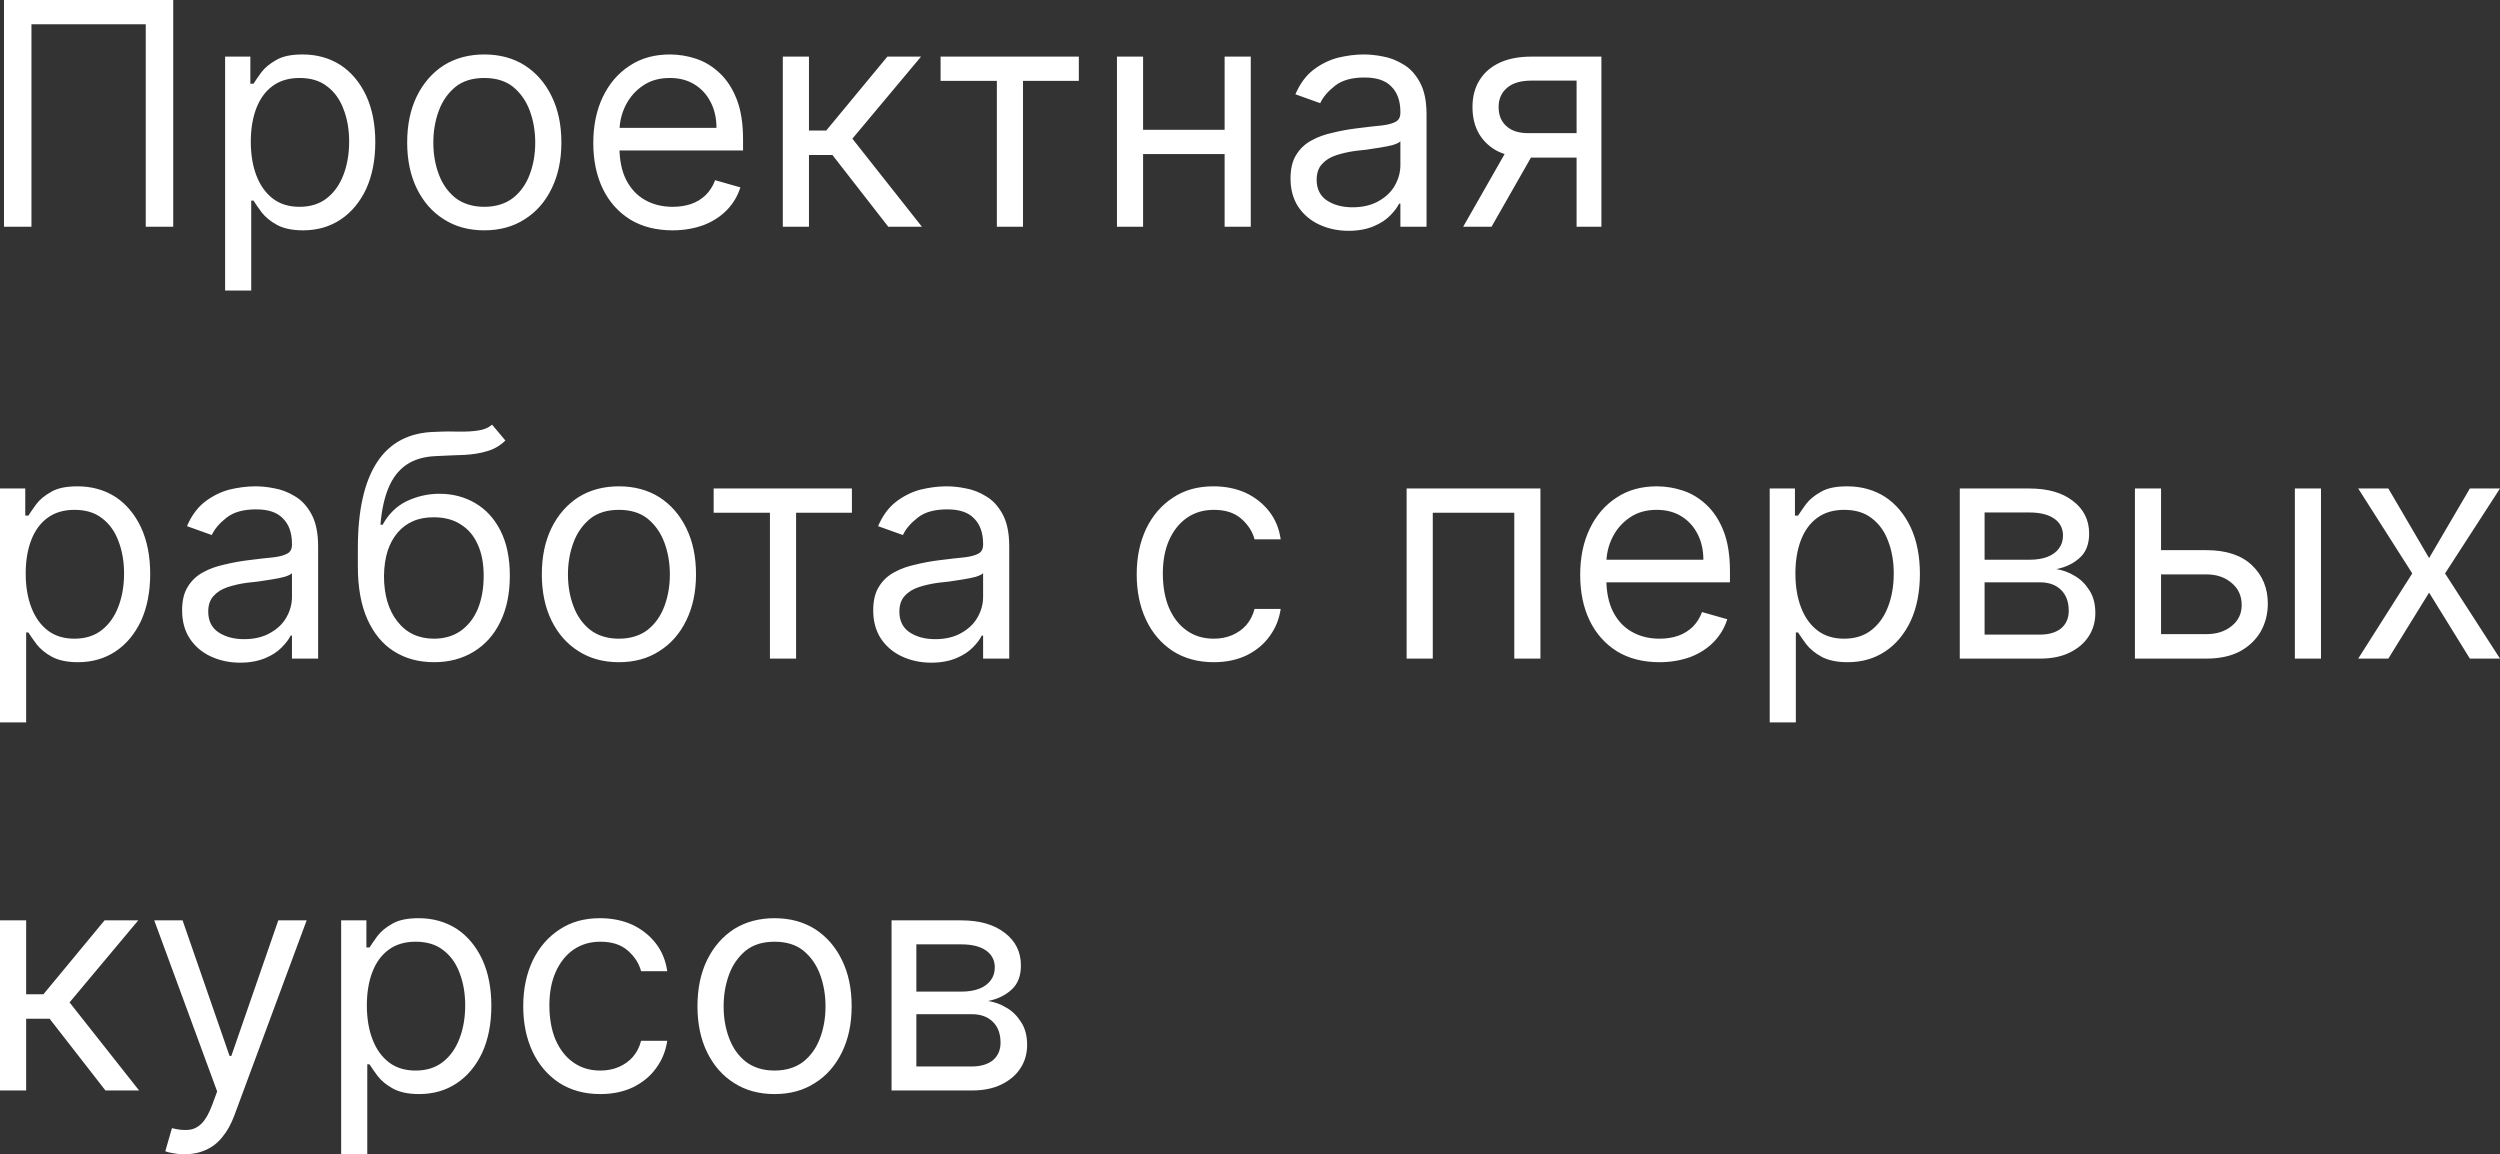<?xml version="1.0" encoding="UTF-8"?> <svg xmlns="http://www.w3.org/2000/svg" viewBox="0 0 104.198 48.11" fill="none"><rect x="0" y="0" width="104.198" height="48.11" fill="#333333" stroke="none"/><path d="M7.22 0V9.45H6.075V1.01H1.311V9.45H0.166V0H7.22ZM9.382 12.11V2.36H10.435V3.49H10.564C10.644 3.36 10.755 3.21 10.896 3.01C11.041 2.82 11.247 2.65 11.515 2.5C11.786 2.34 12.152 2.27 12.614 2.27C13.211 2.27 13.737 2.42 14.192 2.71C14.648 3.01 15.003 3.44 15.259 3.98C15.514 4.53 15.642 5.18 15.642 5.92C15.642 6.67 15.514 7.32 15.259 7.88C15.003 8.42 14.649 8.85 14.197 9.15C13.745 9.45 13.223 9.6 12.632 9.6C12.177 9.6 11.812 9.52 11.538 9.37C11.264 9.22 11.053 9.04 10.905 8.85C10.758 8.65 10.644 8.49 10.564 8.36H10.471V12.11H9.382ZM10.453 5.9C10.453 6.44 10.531 6.91 10.688 7.32C10.845 7.73 11.075 8.05 11.376 8.28C11.678 8.51 12.047 8.62 12.484 8.62C12.94 8.62 13.32 8.5 13.625 8.26C13.932 8.02 14.163 7.69 14.317 7.28C14.474 6.87 14.552 6.41 14.552 5.9C14.552 5.41 14.476 4.96 14.322 4.56C14.171 4.15 13.942 3.83 13.634 3.6C13.329 3.36 12.946 3.25 12.484 3.25C12.041 3.25 11.669 3.36 11.367 3.58C11.065 3.8 10.838 4.11 10.684 4.51C10.53 4.91 10.453 5.38 10.453 5.9ZM20.185 9.6C19.544 9.6 18.983 9.45 18.5 9.14C18.019 8.84 17.644 8.41 17.373 7.86C17.105 7.31 16.971 6.67 16.971 5.94C16.971 5.2 17.105 4.56 17.373 4.01C17.644 3.46 18.019 3.03 18.5 2.72C18.983 2.42 19.544 2.27 20.185 2.27C20.825 2.27 21.385 2.42 21.865 2.72C22.348 3.03 22.724 3.46 22.991 4.01C23.262 4.56 23.398 5.2 23.398 5.94C23.398 6.67 23.262 7.31 22.991 7.86C22.724 8.41 22.348 8.84 21.865 9.14C21.385 9.45 20.825 9.6 20.185 9.6ZM20.185 8.62C20.671 8.62 21.071 8.49 21.385 8.25C21.699 8 21.931 7.67 22.082 7.26C22.233 6.86 22.308 6.42 22.308 5.94C22.308 5.47 22.233 5.03 22.082 4.62C21.931 4.21 21.699 3.88 21.385 3.62C21.071 3.37 20.671 3.25 20.185 3.25C19.698 3.25 19.298 3.37 18.984 3.62C18.67 3.88 18.438 4.21 18.287 4.62C18.136 5.03 18.061 5.47 18.061 5.94C18.061 6.42 18.136 6.86 18.287 7.26C18.438 7.67 18.67 8 18.984 8.25C19.298 8.49 19.698 8.62 20.185 8.62ZM28.034 9.6C27.35 9.6 26.761 9.45 26.266 9.15C25.773 8.84 25.393 8.42 25.125 7.87C24.861 7.32 24.728 6.69 24.728 5.96C24.728 5.23 24.861 4.59 25.125 4.04C25.393 3.48 25.765 3.05 26.243 2.74C26.723 2.42 27.283 2.27 27.923 2.27C28.292 2.27 28.657 2.33 29.017 2.45C29.377 2.57 29.705 2.77 30 3.05C30.296 3.33 30.531 3.69 30.707 4.14C30.882 4.59 30.97 5.15 30.97 5.81V6.27H25.504V5.33H29.862C29.862 4.93 29.782 4.57 29.622 4.26C29.465 3.95 29.24 3.7 28.948 3.52C28.658 3.34 28.317 3.25 27.923 3.25C27.489 3.25 27.113 3.35 26.797 3.57C26.483 3.78 26.241 4.06 26.072 4.4C25.902 4.74 25.818 5.11 25.818 5.5V6.13C25.818 6.66 25.91 7.12 26.095 7.49C26.283 7.86 26.543 8.14 26.875 8.33C27.207 8.52 27.594 8.62 28.034 8.62C28.32 8.62 28.578 8.58 28.809 8.5C29.043 8.42 29.245 8.29 29.414 8.13C29.583 7.96 29.714 7.76 29.806 7.51L30.859 7.81C30.748 8.16 30.562 8.48 30.3 8.75C30.039 9.02 29.716 9.23 29.331 9.38C28.946 9.52 28.514 9.6 28.034 9.6ZM32.627 9.45V2.36H33.717V5.44H34.437L36.985 2.36H38.388L35.526 5.78L38.425 9.45H37.022L34.695 6.46H33.717V9.45H32.627ZM39.203 3.37V2.36H44.965V3.37H42.638V9.45H41.548V3.37H39.203ZM51.3 5.41V6.42H47.385V5.41H51.3ZM47.643 2.36V9.45H46.554V2.36H47.643ZM52.131 2.36V9.45H51.041V2.36H52.131ZM56.207 9.62C55.758 9.62 55.35 9.53 54.984 9.36C54.617 9.19 54.326 8.94 54.111 8.62C53.896 8.29 53.788 7.9 53.788 7.44C53.788 7.03 53.868 6.7 54.028 6.45C54.188 6.19 54.402 5.99 54.67 5.85C54.937 5.7 55.233 5.6 55.556 5.53C55.882 5.45 56.21 5.39 56.539 5.35C56.97 5.3 57.319 5.25 57.587 5.23C57.858 5.2 58.055 5.14 58.178 5.07C58.304 5 58.367 4.88 58.367 4.7V4.67C58.367 4.21 58.243 3.86 57.994 3.61C57.747 3.35 57.373 3.23 56.872 3.23C56.352 3.23 55.944 3.34 55.648 3.57C55.353 3.8 55.145 4.04 55.025 4.3L53.991 3.93C54.176 3.5 54.422 3.16 54.73 2.92C55.04 2.68 55.379 2.51 55.745 2.41C56.115 2.32 56.478 2.27 56.835 2.27C57.063 2.27 57.324 2.29 57.62 2.35C57.918 2.4 58.206 2.51 58.483 2.68C58.763 2.84 58.995 3.09 59.18 3.43C59.365 3.77 59.457 4.21 59.457 4.78V9.45H58.367V8.49H58.312C58.238 8.64 58.115 8.81 57.943 8.98C57.77 9.16 57.541 9.31 57.255 9.43C56.969 9.55 56.619 9.62 56.207 9.62ZM56.373 8.64C56.804 8.64 57.167 8.55 57.463 8.38C57.761 8.21 57.986 8 58.137 7.73C58.29 7.46 58.367 7.18 58.367 6.88V5.89C58.321 5.94 58.22 5.99 58.063 6.04C57.909 6.08 57.73 6.12 57.527 6.15C57.327 6.18 57.132 6.21 56.941 6.24C56.753 6.26 56.601 6.28 56.484 6.29C56.201 6.33 55.936 6.39 55.69 6.47C55.447 6.55 55.25 6.67 55.099 6.84C54.951 7 54.877 7.22 54.877 7.49C54.877 7.87 55.017 8.16 55.297 8.35C55.581 8.54 55.939 8.64 56.373 8.64ZM65.711 9.45V3.36H63.828C63.403 3.36 63.069 3.45 62.826 3.65C62.583 3.85 62.461 4.12 62.461 4.46C62.461 4.8 62.57 5.07 62.789 5.26C63.01 5.46 63.314 5.55 63.698 5.55H65.988V6.57H63.698C63.218 6.57 62.804 6.48 62.456 6.32C62.109 6.15 61.841 5.9 61.653 5.59C61.465 5.27 61.372 4.9 61.372 4.46C61.372 4.03 61.47 3.65 61.667 3.34C61.864 3.02 62.146 2.78 62.512 2.61C62.881 2.44 63.32 2.36 63.828 2.36H66.745V9.45H65.711ZM60.984 9.45L62.997 5.92H64.178L62.166 9.45H60.984ZM0 30.11V20.36H1.053V21.49H1.182C1.262 21.36 1.373 21.21 1.514 21.01C1.659 20.82 1.865 20.65 2.133 20.5C2.404 20.34 2.77 20.27 3.232 20.27C3.829 20.27 4.355 20.42 4.811 20.71C5.266 21.01 5.621 21.44 5.877 21.98C6.132 22.53 6.26 23.18 6.26 23.92C6.26 24.67 6.132 25.32 5.877 25.88C5.621 26.42 5.268 26.85 4.815 27.15C4.363 27.45 3.841 27.6 3.25 27.6C2.795 27.6 2.43 27.52 2.156 27.37C1.882 27.22 1.671 27.04 1.524 26.85C1.376 26.65 1.262 26.49 1.182 26.36H1.09V30.11H0ZM1.071 23.9C1.071 24.44 1.15 24.91 1.307 25.32C1.464 25.73 1.693 26.05 1.994 26.28C2.296 26.51 2.665 26.62 3.102 26.62C3.558 26.62 3.938 26.5 4.243 26.26C4.55 26.02 4.781 25.69 4.935 25.28C5.092 24.87 5.171 24.41 5.171 23.9C5.171 23.41 5.094 22.96 4.94 22.56C4.789 22.15 4.56 21.83 4.252 21.6C3.947 21.36 3.564 21.25 3.102 21.25C2.659 21.25 2.287 21.36 1.985 21.58C1.684 21.8 1.456 22.11 1.302 22.51C1.148 22.91 1.071 23.38 1.071 23.9ZM10.009 27.62C9.559 27.62 9.152 27.53 8.785 27.36C8.419 27.19 8.128 26.94 7.913 26.62C7.697 26.29 7.59 25.9 7.59 25.44C7.59 25.03 7.67 24.7 7.83 24.45C7.99 24.19 8.204 23.99 8.471 23.85C8.739 23.7 9.035 23.6 9.358 23.53C9.684 23.45 10.012 23.39 10.341 23.35C10.772 23.3 11.121 23.25 11.389 23.23C11.66 23.2 11.857 23.14 11.98 23.07C12.106 23 12.169 22.88 12.169 22.7V22.67C12.169 22.21 12.045 21.86 11.795 21.61C11.549 21.35 11.175 21.23 10.673 21.23C10.153 21.23 9.746 21.34 9.45 21.57C9.155 21.8 8.947 22.04 8.827 22.3L7.793 21.93C7.977 21.5 8.224 21.16 8.531 20.92C8.842 20.68 9.181 20.51 9.547 20.41C9.916 20.32 10.28 20.27 10.637 20.27C10.864 20.27 11.126 20.29 11.421 20.35C11.72 20.4 12.008 20.51 12.285 20.68C12.565 20.84 12.797 21.09 12.982 21.43C13.166 21.77 13.259 22.21 13.259 22.78V27.45H12.169V26.49H12.114C12.04 26.64 11.917 26.81 11.744 26.98C11.572 27.16 11.343 27.31 11.057 27.43C10.77 27.55 10.421 27.62 10.009 27.62ZM10.175 26.64C10.606 26.64 10.969 26.55 11.264 26.38C11.563 26.21 11.788 26 11.938 25.73C12.092 25.46 12.169 25.18 12.169 24.88V23.89C12.123 23.94 12.021 23.99 11.865 24.04C11.711 24.08 11.532 24.12 11.329 24.15C11.129 24.18 10.934 24.21 10.743 24.24C10.555 24.26 10.403 24.28 10.286 24.29C10.003 24.33 9.738 24.39 9.492 24.47C9.249 24.55 9.052 24.67 8.901 24.84C8.753 25 8.679 25.22 8.679 25.49C8.679 25.87 8.819 26.16 9.099 26.35C9.382 26.54 9.741 26.64 10.175 26.64ZM20.51 17.7L21.064 18.36C20.849 18.57 20.599 18.72 20.316 18.8C20.033 18.89 19.713 18.94 19.356 18.96C18.999 18.97 18.602 18.99 18.165 19.01C17.672 19.03 17.265 19.15 16.941 19.37C16.618 19.59 16.369 19.91 16.194 20.33C16.018 20.75 15.906 21.26 15.857 21.87H15.949C16.189 21.43 16.521 21.1 16.946 20.89C17.371 20.69 17.826 20.58 18.313 20.58C18.867 20.58 19.365 20.71 19.808 20.97C20.251 21.23 20.602 21.61 20.861 22.12C21.119 22.63 21.249 23.25 21.249 24C21.249 24.74 21.116 25.38 20.852 25.92C20.59 26.46 20.222 26.87 19.748 27.16C19.277 27.45 18.725 27.6 18.091 27.6C17.457 27.6 16.901 27.45 16.424 27.15C15.947 26.85 15.577 26.4 15.312 25.81C15.047 25.22 14.915 24.48 14.915 23.61V22.85C14.915 21.27 15.183 20.08 15.718 19.26C16.257 18.44 17.066 18.02 18.146 18C18.528 17.98 18.868 17.98 19.167 17.99C19.465 17.99 19.725 17.98 19.947 17.94C20.168 17.91 20.356 17.83 20.51 17.7ZM18.091 26.62C18.519 26.62 18.887 26.51 19.194 26.3C19.505 26.08 19.744 25.78 19.91 25.39C20.076 24.99 20.159 24.53 20.159 24C20.159 23.48 20.075 23.04 19.905 22.68C19.739 22.31 19.501 22.04 19.19 21.85C18.879 21.65 18.506 21.56 18.073 21.56C17.756 21.56 17.471 21.61 17.218 21.72C16.966 21.83 16.751 21.99 16.572 22.2C16.394 22.41 16.255 22.66 16.157 22.96C16.061 23.26 16.01 23.61 16.004 24C16.004 24.79 16.191 25.43 16.563 25.9C16.935 26.38 17.445 26.62 18.091 26.62ZM25.796 27.6C25.156 27.6 24.594 27.45 24.111 27.14C23.631 26.84 23.255 26.41 22.984 25.86C22.717 25.31 22.583 24.67 22.583 23.94C22.583 23.2 22.717 22.56 22.984 22.01C23.255 21.46 23.631 21.03 24.111 20.72C24.594 20.42 25.156 20.27 25.796 20.27C26.436 20.27 26.996 20.42 27.476 20.72C27.959 21.03 28.335 21.46 28.603 22.01C28.874 22.56 29.009 23.2 29.009 23.94C29.009 24.67 28.874 25.31 28.603 25.86C28.335 26.41 27.959 26.84 27.476 27.14C26.996 27.45 26.436 27.6 25.796 27.6ZM25.796 26.62C26.282 26.62 26.682 26.49 26.996 26.25C27.31 26 27.542 25.67 27.693 25.26C27.844 24.86 27.919 24.42 27.919 23.94C27.919 23.47 27.844 23.03 27.693 22.62C27.542 22.21 27.31 21.88 26.996 21.62C26.682 21.37 26.282 21.25 25.796 21.25C25.31 21.25 24.91 21.37 24.596 21.62C24.282 21.88 24.049 22.21 23.899 22.62C23.748 23.03 23.672 23.47 23.672 23.94C23.672 24.42 23.748 24.86 23.899 25.26C24.049 25.67 24.282 26 24.596 26.25C24.91 26.49 25.31 26.62 25.796 26.62ZM29.745 21.37V20.36H35.507V21.37H33.18V27.45H32.09V21.37H29.745ZM38.814 27.62C38.365 27.62 37.957 27.53 37.591 27.36C37.225 27.19 36.934 26.94 36.718 26.62C36.503 26.29 36.395 25.9 36.395 25.44C36.395 25.03 36.475 24.7 36.635 24.45C36.795 24.19 37.009 23.99 37.277 23.85C37.545 23.7 37.84 23.6 38.163 23.53C38.49 23.45 38.817 23.39 39.147 23.35C39.578 23.3 39.927 23.25 40.195 23.23C40.466 23.2 40.662 23.14 40.786 23.07C40.912 23 40.975 22.88 40.975 22.7V22.67C40.975 22.21 40.85 21.86 40.601 21.61C40.355 21.35 39.981 21.23 39.479 21.23C38.959 21.23 38.551 21.34 38.256 21.57C37.96 21.8 37.753 22.04 37.633 22.3L36.598 21.93C36.783 21.5 37.029 21.16 37.337 20.92C37.648 20.68 37.986 20.51 38.353 20.41C38.722 20.32 39.085 20.27 39.442 20.27C39.67 20.27 39.932 20.29 40.227 20.35C40.526 20.4 40.813 20.51 41.09 20.68C41.37 20.84 41.603 21.09 41.787 21.43C41.972 21.77 42.064 22.21 42.064 22.78V27.45H40.975V26.49H40.919C40.846 26.64 40.722 26.81 40.55 26.98C40.378 27.16 40.149 27.31 39.862 27.43C39.576 27.55 39.227 27.62 38.814 27.62ZM38.981 26.64C39.411 26.64 39.775 26.55 40.07 26.38C40.369 26.21 40.593 26 40.744 25.73C40.898 25.46 40.975 25.18 40.975 24.88V23.89C40.929 23.94 40.827 23.99 40.67 24.04C40.516 24.08 40.338 24.12 40.135 24.15C39.935 24.18 39.739 24.21 39.548 24.24C39.361 24.26 39.208 24.28 39.091 24.29C38.808 24.33 38.544 24.39 38.297 24.47C38.054 24.55 37.857 24.67 37.706 24.84C37.559 25 37.485 25.22 37.485 25.49C37.485 25.87 37.625 26.16 37.905 26.35C38.188 26.54 38.547 26.64 38.981 26.64ZM50.59 27.6C49.925 27.6 49.353 27.44 48.872 27.13C48.392 26.81 48.023 26.38 47.765 25.83C47.506 25.28 47.377 24.65 47.377 23.94C47.377 23.22 47.509 22.59 47.774 22.03C48.042 21.48 48.414 21.05 48.891 20.74C49.371 20.42 49.931 20.27 50.571 20.27C51.07 20.27 51.519 20.36 51.919 20.54C52.319 20.73 52.647 20.99 52.903 21.32C53.158 21.65 53.317 22.04 53.378 22.48H52.289C52.206 22.16 52.021 21.87 51.735 21.62C51.452 21.37 51.07 21.25 50.59 21.25C50.165 21.25 49.793 21.36 49.473 21.58C49.156 21.8 48.908 22.11 48.729 22.51C48.554 22.9 48.466 23.37 48.466 23.9C48.466 24.45 48.552 24.93 48.725 25.34C48.9 25.74 49.146 26.06 49.463 26.28C49.783 26.51 50.159 26.62 50.59 26.62C50.873 26.62 51.13 26.57 51.361 26.47C51.592 26.37 51.787 26.23 51.947 26.05C52.107 25.86 52.221 25.64 52.289 25.38H53.378C53.317 25.8 53.164 26.18 52.921 26.51C52.681 26.85 52.363 27.11 51.966 27.31C51.572 27.5 51.113 27.6 50.59 27.6ZM58.627 27.45V20.36H64.204V27.45H63.114V21.37H59.717V27.45H58.627ZM69.167 27.6C68.483 27.6 67.894 27.45 67.398 27.15C66.906 26.84 66.526 26.42 66.258 25.87C65.993 25.32 65.861 24.69 65.861 23.96C65.861 23.23 65.993 22.59 66.258 22.04C66.526 21.48 66.898 21.05 67.375 20.74C67.855 20.42 68.416 20.27 69.056 20.27C69.425 20.27 69.79 20.33 70.15 20.45C70.51 20.57 70.838 20.77 71.133 21.05C71.429 21.33 71.664 21.69 71.839 22.14C72.015 22.59 72.103 23.15 72.103 23.81V24.27H66.637V23.33H70.995C70.995 22.93 70.915 22.57 70.755 22.26C70.598 21.95 70.373 21.7 70.081 21.52C69.791 21.34 69.45 21.25 69.056 21.25C68.622 21.25 68.246 21.35 67.929 21.57C67.615 21.78 67.374 22.06 67.205 22.4C67.035 22.74 66.951 23.11 66.951 23.5V24.13C66.951 24.66 67.043 25.12 67.228 25.49C67.415 25.86 67.675 26.14 68.008 26.33C68.34 26.52 68.726 26.62 69.167 26.62C69.453 26.62 69.711 26.58 69.942 26.5C70.176 26.42 70.378 26.29 70.547 26.13C70.716 25.96 70.847 25.76 70.939 25.51L71.992 25.81C71.881 26.16 71.695 26.48 71.433 26.75C71.172 27.02 70.848 27.23 70.464 27.38C70.079 27.52 69.647 27.6 69.167 27.6ZM73.76 30.11V20.36H74.812V21.49H74.942C75.022 21.36 75.133 21.21 75.274 21.01C75.419 20.82 75.625 20.65 75.893 20.5C76.164 20.34 76.53 20.27 76.991 20.27C77.589 20.27 78.115 20.42 78.57 20.71C79.026 21.01 79.381 21.44 79.637 21.98C79.892 22.53 80.02 23.18 80.02 23.92C80.02 24.67 79.892 25.32 79.637 25.88C79.381 26.42 79.027 26.85 78.575 27.15C78.122 27.45 77.601 27.6 77.01 27.6C76.554 27.6 76.19 27.52 75.916 27.37C75.642 27.22 75.431 27.04 75.283 26.85C75.136 26.65 75.022 26.49 74.942 26.36H74.849V30.11H73.76ZM74.831 23.9C74.831 24.44 74.909 24.91 75.066 25.32C75.223 25.73 75.453 26.05 75.754 26.28C76.056 26.51 76.425 26.62 76.862 26.62C77.318 26.62 77.698 26.5 78.002 26.26C78.31 26.02 78.541 25.69 78.695 25.28C78.852 24.87 78.93 24.41 78.93 23.9C78.93 23.41 78.853 22.96 78.7 22.56C78.549 22.15 78.319 21.83 78.012 21.6C77.707 21.36 77.324 21.25 76.862 21.25C76.419 21.25 76.047 21.36 75.745 21.58C75.443 21.8 75.216 22.11 75.062 22.51C74.908 22.91 74.831 23.38 74.831 23.9ZM81.682 27.45V20.36H84.581C85.344 20.36 85.951 20.53 86.4 20.88C86.849 21.22 87.074 21.68 87.074 22.24C87.074 22.67 86.946 23.01 86.691 23.24C86.435 23.48 86.107 23.64 85.707 23.72C85.969 23.76 86.223 23.85 86.469 24C86.718 24.14 86.925 24.35 87.088 24.61C87.251 24.86 87.332 25.18 87.332 25.55C87.332 25.91 87.24 26.24 87.055 26.52C86.871 26.81 86.606 27.03 86.261 27.2C85.917 27.37 85.504 27.45 85.024 27.45H81.682ZM82.716 26.45H85.024C85.4 26.45 85.694 26.36 85.906 26.19C86.118 26.01 86.224 25.76 86.224 25.46C86.224 25.09 86.118 24.8 85.906 24.59C85.694 24.38 85.4 24.27 85.024 24.27H82.716V26.45ZM82.716 23.33H84.581C84.873 23.33 85.124 23.29 85.333 23.21C85.543 23.13 85.703 23.01 85.814 22.86C85.927 22.71 85.984 22.53 85.984 22.32C85.984 22.02 85.86 21.78 85.61 21.61C85.361 21.44 85.018 21.36 84.581 21.36H82.716V23.33ZM89.923 22.93H91.955C92.786 22.93 93.421 23.14 93.861 23.56C94.301 23.98 94.521 24.51 94.521 25.16C94.521 25.58 94.423 25.97 94.226 26.32C94.029 26.66 93.74 26.94 93.358 27.15C92.976 27.35 92.509 27.45 91.955 27.45H88.982V20.36H90.071V26.43H91.955C92.385 26.43 92.739 26.32 93.016 26.09C93.293 25.87 93.432 25.57 93.432 25.22C93.432 24.84 93.293 24.53 93.016 24.3C92.739 24.06 92.385 23.94 91.955 23.94H89.923V22.93ZM95.648 27.45V20.36H96.737V27.45H95.648ZM99.544 20.36L101.243 23.26L102.942 20.36H104.198L101.908 23.9L104.198 27.45H102.942L101.243 24.7L99.544 27.45H98.288L100.541 23.9L98.288 20.36H99.544ZM0 45.45V38.36H1.09V41.44H1.81L4.358 38.36H5.762L2.899 41.78L5.798 45.45H4.395L2.068 42.46H1.09V45.45H0ZM7.684 48.11C7.5 48.11 7.335 48.09 7.19 48.06C7.046 48.04 6.946 48.01 6.89 47.98L7.167 47.02C7.432 47.09 7.666 47.11 7.869 47.09C8.072 47.07 8.252 46.98 8.409 46.82C8.569 46.66 8.715 46.4 8.848 46.04L9.051 45.49L6.429 38.36H7.61L9.568 44.01H9.642L11.599 38.36H12.781L9.771 46.48C9.636 46.85 9.468 47.15 9.268 47.39C9.068 47.64 8.835 47.82 8.571 47.93C8.309 48.05 8.014 48.11 7.684 48.11ZM14.219 48.11V38.36H15.271V39.49H15.401C15.481 39.36 15.592 39.21 15.733 39.01C15.878 38.82 16.084 38.65 16.352 38.5C16.623 38.34 16.989 38.27 17.45 38.27C18.048 38.27 18.574 38.42 19.029 38.71C19.485 39.01 19.84 39.44 20.096 39.98C20.351 40.53 20.479 41.18 20.479 41.92C20.479 42.67 20.351 43.32 20.096 43.88C19.84 44.42 19.486 44.85 19.034 45.15C18.581 45.45 18.06 45.6 17.469 45.6C17.013 45.6 16.649 45.52 16.375 45.37C16.101 45.22 15.89 45.04 15.742 44.85C15.595 44.65 15.481 44.49 15.401 44.36H15.308V48.11H14.219ZM15.29 41.9C15.29 42.44 15.368 42.91 15.525 43.32C15.682 43.73 15.912 44.05 16.213 44.28C16.515 44.51 16.884 44.62 17.321 44.62C17.777 44.62 18.157 44.5 18.461 44.26C18.769 44.02 19 43.69 19.154 43.28C19.311 42.87 19.389 42.41 19.389 41.9C19.389 41.41 19.312 40.96 19.159 40.56C19.008 40.15 18.778 39.83 18.471 39.6C18.166 39.36 17.783 39.25 17.321 39.25C16.878 39.25 16.506 39.36 16.204 39.58C15.902 39.8 15.675 40.11 15.521 40.51C15.367 40.91 15.29 41.38 15.29 41.9ZM25.021 45.6C24.357 45.6 23.784 45.44 23.304 45.13C22.824 44.81 22.455 44.38 22.196 43.83C21.938 43.28 21.808 42.65 21.808 41.94C21.808 41.22 21.941 40.59 22.205 40.03C22.473 39.48 22.846 39.05 23.323 38.74C23.803 38.42 24.363 38.27 25.003 38.27C25.502 38.27 25.951 38.36 26.351 38.54C26.751 38.73 27.079 38.99 27.334 39.32C27.59 39.65 27.748 40.04 27.81 40.48H26.72C26.637 40.16 26.453 39.87 26.166 39.62C25.883 39.37 25.502 39.25 25.021 39.25C24.597 39.25 24.224 39.36 23.904 39.58C23.587 39.8 23.34 40.11 23.161 40.51C22.986 40.9 22.898 41.37 22.898 41.9C22.898 42.45 22.984 42.93 23.156 43.34C23.332 43.74 23.578 44.06 23.895 44.28C24.215 44.51 24.591 44.62 25.021 44.62C25.305 44.62 25.562 44.57 25.792 44.47C26.023 44.37 26.219 44.23 26.379 44.05C26.539 43.86 26.653 43.64 26.72 43.38H27.81C27.748 43.8 27.596 44.18 27.353 44.51C27.113 44.85 26.794 45.11 26.397 45.31C26.003 45.5 25.545 45.6 25.021 45.6ZM32.283 45.6C31.643 45.6 31.081 45.45 30.598 45.14C30.118 44.84 29.743 44.41 29.472 43.86C29.204 43.31 29.07 42.67 29.07 41.94C29.07 41.2 29.204 40.56 29.472 40.01C29.743 39.46 30.118 39.03 30.598 38.72C31.081 38.42 31.643 38.27 32.283 38.27C32.923 38.27 33.483 38.42 33.964 38.72C34.447 39.03 34.822 39.46 35.09 40.01C35.361 40.56 35.496 41.2 35.496 41.94C35.496 42.67 35.361 43.31 35.09 43.86C34.822 44.41 34.447 44.84 33.964 45.14C33.483 45.45 32.923 45.6 32.283 45.6ZM32.283 44.62C32.769 44.62 33.17 44.49 33.483 44.25C33.797 44 34.03 43.67 34.181 43.26C34.331 42.86 34.407 42.42 34.407 41.94C34.407 41.47 34.331 41.03 34.181 40.62C34.03 40.21 33.797 39.88 33.483 39.62C33.17 39.37 32.769 39.25 32.283 39.25C31.797 39.25 31.397 39.37 31.083 39.62C30.769 39.88 30.537 40.21 30.386 40.62C30.235 41.03 30.16 41.47 30.16 41.94C30.16 42.42 30.235 42.86 30.386 43.26C30.537 43.67 30.769 44 31.083 44.25C31.397 44.49 31.797 44.62 32.283 44.62ZM37.159 45.45V38.36H40.058C40.822 38.36 41.428 38.53 41.877 38.88C42.327 39.22 42.551 39.68 42.551 40.24C42.551 40.67 42.424 41.01 42.168 41.24C41.913 41.48 41.585 41.64 41.185 41.72C41.447 41.76 41.7 41.85 41.947 42C42.196 42.14 42.402 42.35 42.565 42.61C42.728 42.86 42.81 43.18 42.81 43.55C42.81 43.91 42.718 44.24 42.533 44.52C42.348 44.81 42.084 45.03 41.739 45.2C41.394 45.37 40.982 45.45 40.502 45.45H37.159ZM38.193 44.45H40.502C40.877 44.45 41.171 44.36 41.383 44.19C41.596 44.01 41.702 43.76 41.702 43.46C41.702 43.09 41.596 42.8 41.383 42.59C41.171 42.38 40.877 42.27 40.502 42.27H38.193V44.45ZM38.193 41.33H40.058C40.351 41.33 40.602 41.29 40.811 41.21C41.02 41.13 41.18 41.01 41.291 40.86C41.405 40.71 41.462 40.53 41.462 40.32C41.462 40.02 41.337 39.78 41.088 39.61C40.839 39.44 40.496 39.36 40.058 39.36H38.193V41.33Z" fill="white"></path></svg> 